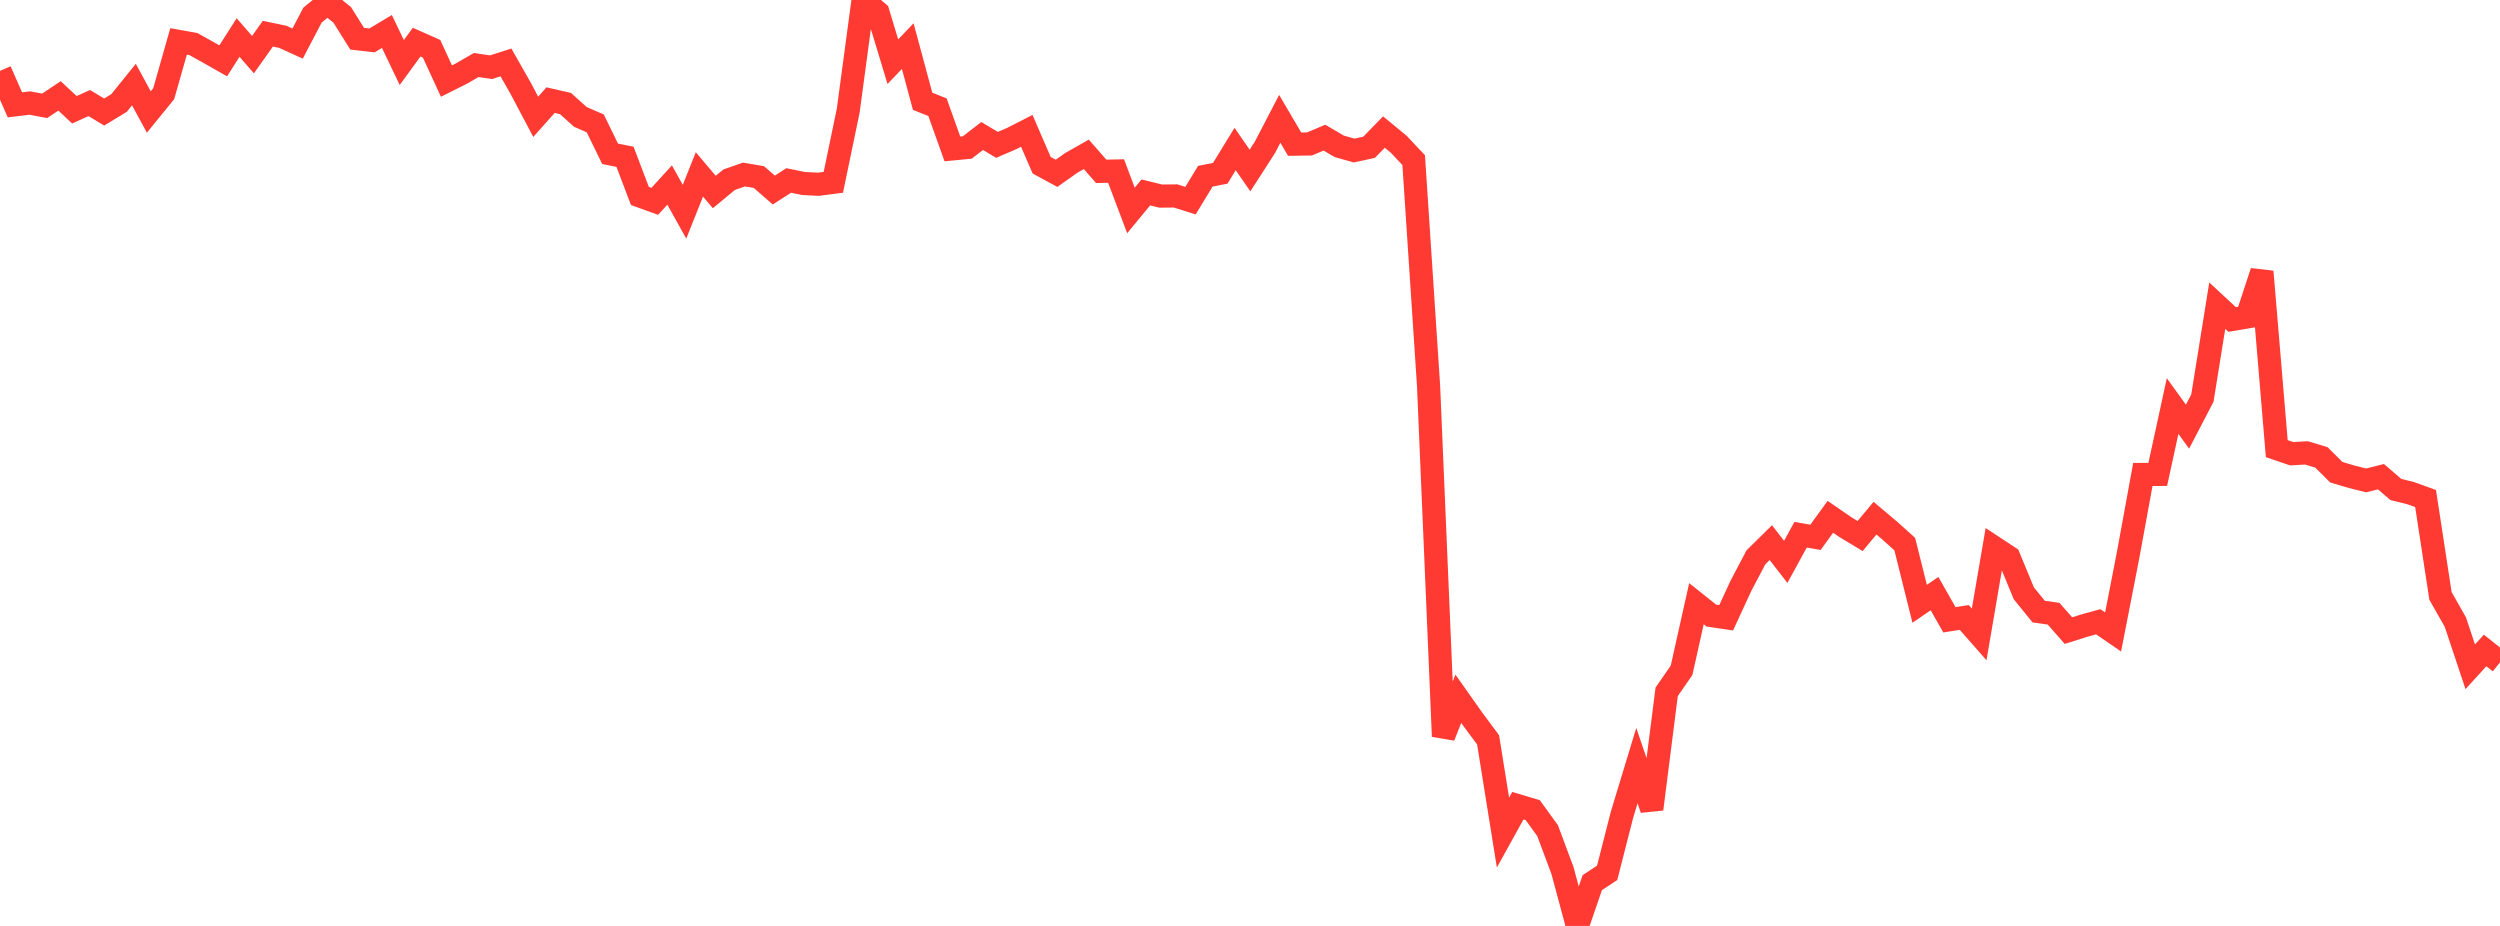 <?xml version="1.0" standalone="no"?>
<!DOCTYPE svg PUBLIC "-//W3C//DTD SVG 1.1//EN" "http://www.w3.org/Graphics/SVG/1.1/DTD/svg11.dtd">

<svg width="135" height="50" viewBox="0 0 135 50" preserveAspectRatio="none" 
  xmlns="http://www.w3.org/2000/svg"
  xmlns:xlink="http://www.w3.org/1999/xlink">


<polyline points="0.0, 3.828 0.804, 5.662 1.607, 5.564 2.411, 5.715 3.214, 5.178 4.018, 5.927 4.821, 5.565 5.625, 6.049 6.429, 5.561 7.232, 4.566 8.036, 6.048 8.839, 5.063 9.643, 2.236 10.446, 2.38 11.25, 2.829 12.054, 3.285 12.857, 2.026 13.661, 2.951 14.464, 1.82 15.268, 1.988 16.071, 2.353 16.875, 0.816 17.679, 0.157 18.482, 0.807 19.286, 2.09 20.089, 2.182 20.893, 1.699 21.696, 3.376 22.5, 2.275 23.304, 2.631 24.107, 4.377 24.911, 3.975 25.714, 3.512 26.518, 3.629 27.321, 3.371 28.125, 4.787 28.929, 6.307 29.732, 5.407 30.536, 5.591 31.339, 6.313 32.143, 6.663 32.946, 8.306 33.75, 8.467 34.554, 10.581 35.357, 10.872 36.161, 9.992 36.964, 11.433 37.768, 9.418 38.571, 10.368 39.375, 9.704 40.179, 9.423 40.982, 9.562 41.786, 10.263 42.589, 9.746 43.393, 9.909 44.196, 9.95 45.0, 9.845 45.804, 5.973 46.607, 0.0 47.411, 0.68 48.214, 3.331 49.018, 2.491 49.821, 5.469 50.625, 5.79 51.429, 8.042 52.232, 7.965 53.036, 7.344 53.839, 7.823 54.643, 7.476 55.446, 7.066 56.25, 8.923 57.054, 9.359 57.857, 8.791 58.661, 8.335 59.464, 9.253 60.268, 9.235 61.071, 11.365 61.875, 10.391 62.679, 10.589 63.482, 10.581 64.286, 10.836 65.089, 9.516 65.893, 9.358 66.696, 8.047 67.5, 9.208 68.304, 7.96 69.107, 6.416 69.911, 7.785 70.714, 7.773 71.518, 7.432 72.321, 7.903 73.125, 8.129 73.929, 7.954 74.732, 7.131 75.536, 7.794 76.339, 8.648 77.143, 20.844 77.946, 39.765 78.75, 37.734 79.554, 38.872 80.357, 39.952 81.161, 44.96 81.964, 43.507 82.768, 43.748 83.571, 44.856 84.375, 47.012 85.179, 50.0 85.982, 47.665 86.786, 47.133 87.589, 43.991 88.393, 41.343 89.196, 43.692 90.0, 37.357 90.804, 36.198 91.607, 32.6 92.411, 33.24 93.214, 33.358 94.018, 31.617 94.821, 30.094 95.625, 29.302 96.429, 30.341 97.232, 28.875 98.036, 29.016 98.839, 27.908 99.643, 28.461 100.446, 28.946 101.25, 27.982 102.054, 28.659 102.857, 29.381 103.661, 32.605 104.464, 32.055 105.268, 33.468 106.071, 33.343 106.875, 34.258 107.679, 29.562 108.482, 30.091 109.286, 32.037 110.089, 33.027 110.893, 33.14 111.696, 34.053 112.5, 33.799 113.304, 33.575 114.107, 34.127 114.911, 30.011 115.714, 25.621 116.518, 25.618 117.321, 21.925 118.125, 23.041 118.929, 21.497 119.732, 16.506 120.536, 17.251 121.339, 17.115 122.143, 14.669 122.946, 24.228 123.75, 24.501 124.554, 24.456 125.357, 24.701 126.161, 25.5 126.964, 25.738 127.768, 25.942 128.571, 25.741 129.375, 26.431 130.179, 26.631 130.982, 26.922 131.786, 32.178 132.589, 33.594 133.393, 36.005 134.196, 35.125 135.0, 35.765" fill="none" stroke="#ff3a33" stroke-width="1.25"/>

</svg>